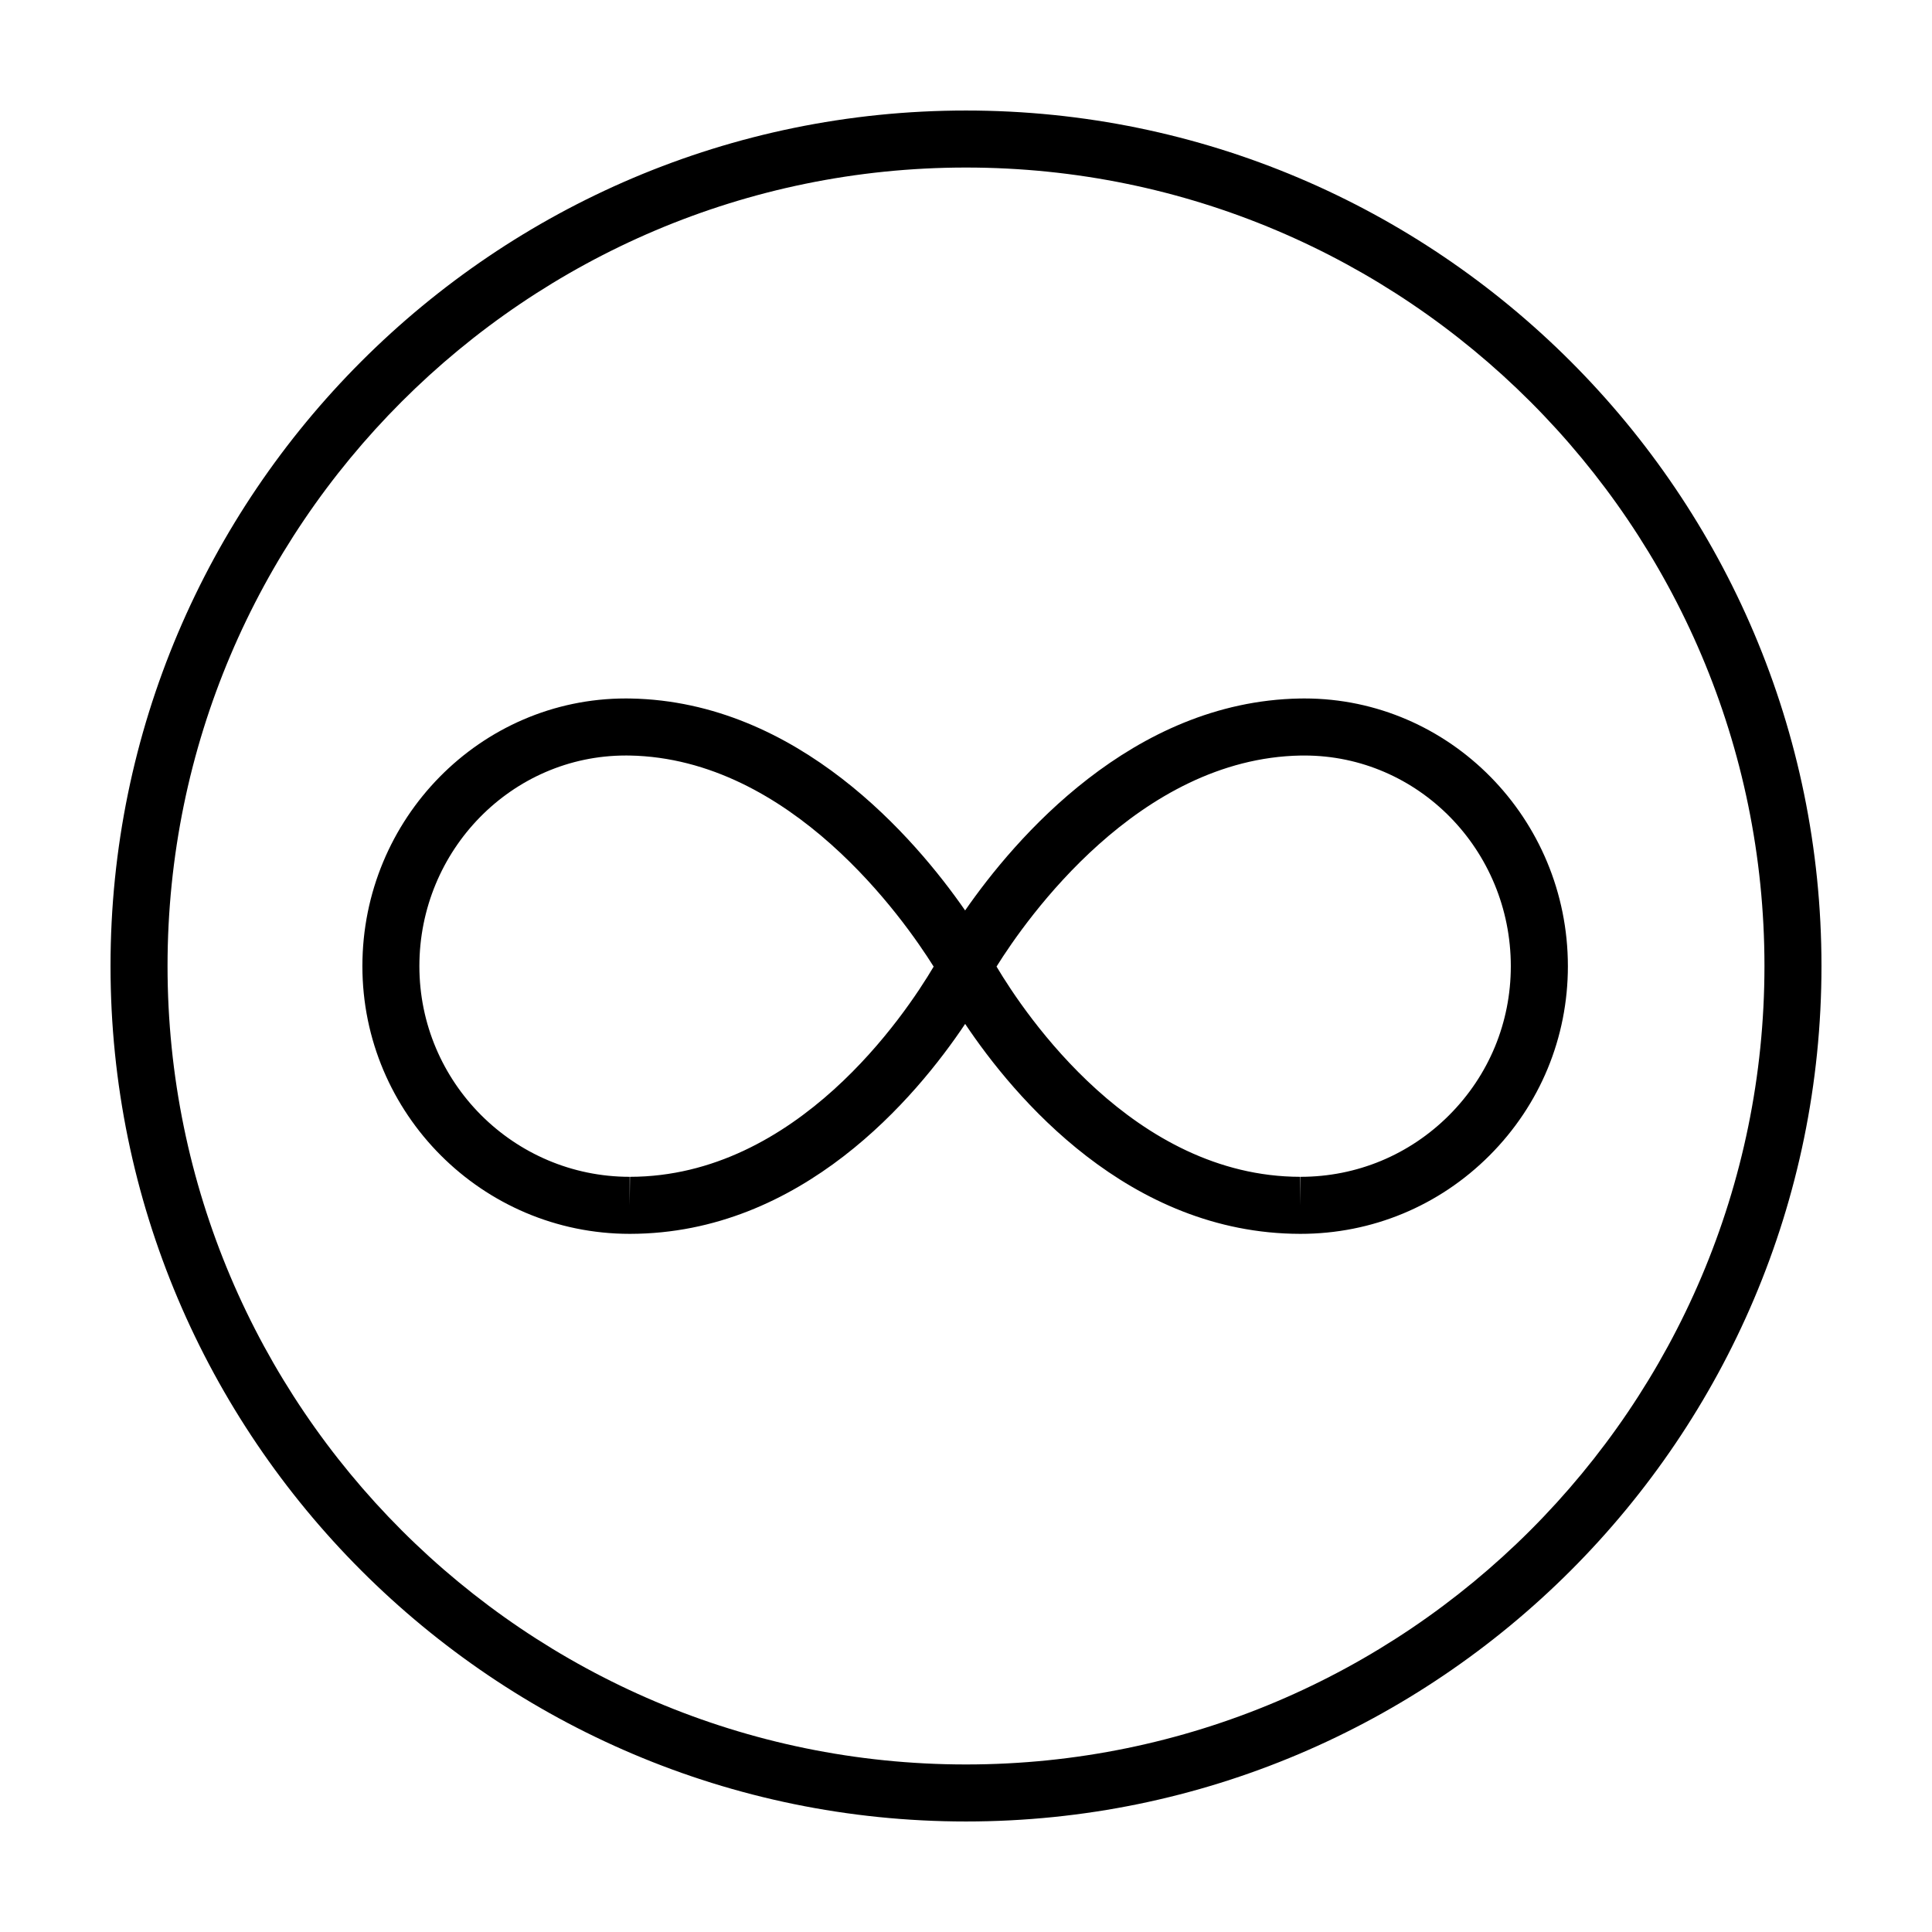 <?xml version="1.0" encoding="UTF-8"?>
<!-- Uploaded to: ICON Repo, www.iconrepo.com, Generator: ICON Repo Mixer Tools -->
<svg fill="#000000" width="800px" height="800px" version="1.1" viewBox="144 144 512 512" xmlns="http://www.w3.org/2000/svg">
 <g>
  <path d="m489.69 329.1-1.266 0.012c-44.492 0.805-75.492 37.195-88.656 56.164-13.164-18.965-44.164-55.359-88.656-56.164l-1.266-0.012c-38.496 0-69.809 31.824-69.809 70.945 0 39.117 31.785 70.938 70.852 70.938h0.102c45.504-0.059 75.809-36.242 88.785-55.637 12.977 19.391 43.277 55.574 88.785 55.637h0.102 0.004c18.922 0 36.719-7.387 50.098-20.793 13.375-13.402 20.742-31.207 20.742-50.145-0.008-39.117-31.324-70.945-69.816-70.945zm-178.73 126.77-0.082 7.559v-7.559c-30.73 0-55.738-25.039-55.738-55.82s24.535-55.832 54.695-55.832l0.988 0.004c42.848 0.777 72.68 43.297 80.605 55.941-7.562 12.781-36.254 55.645-80.469 55.707zm217.1-16.359c-10.531 10.551-24.527 16.359-39.406 16.359v7.559l-0.082-7.559c-44.078-0.059-72.883-42.945-80.48-55.723 7.906-12.656 37.633-55.148 80.605-55.922l0.988-0.004c30.156 0 54.695 25.043 54.695 55.832 0.004 14.895-5.793 28.91-16.32 39.457z"/>
  <path d="m400 173.29c-125.01 0-226.71 101.7-226.71 226.71s101.7 226.71 226.71 226.71 226.71-101.7 226.71-226.71c-0.004-125.01-101.71-226.71-226.71-226.71zm0 438.31c-116.68 0-211.6-94.922-211.6-211.6 0-116.68 94.922-211.6 211.6-211.6 116.68 0 211.6 94.922 211.6 211.6-0.004 116.68-94.926 211.6-211.6 211.6z"/>
 </g>
</svg>